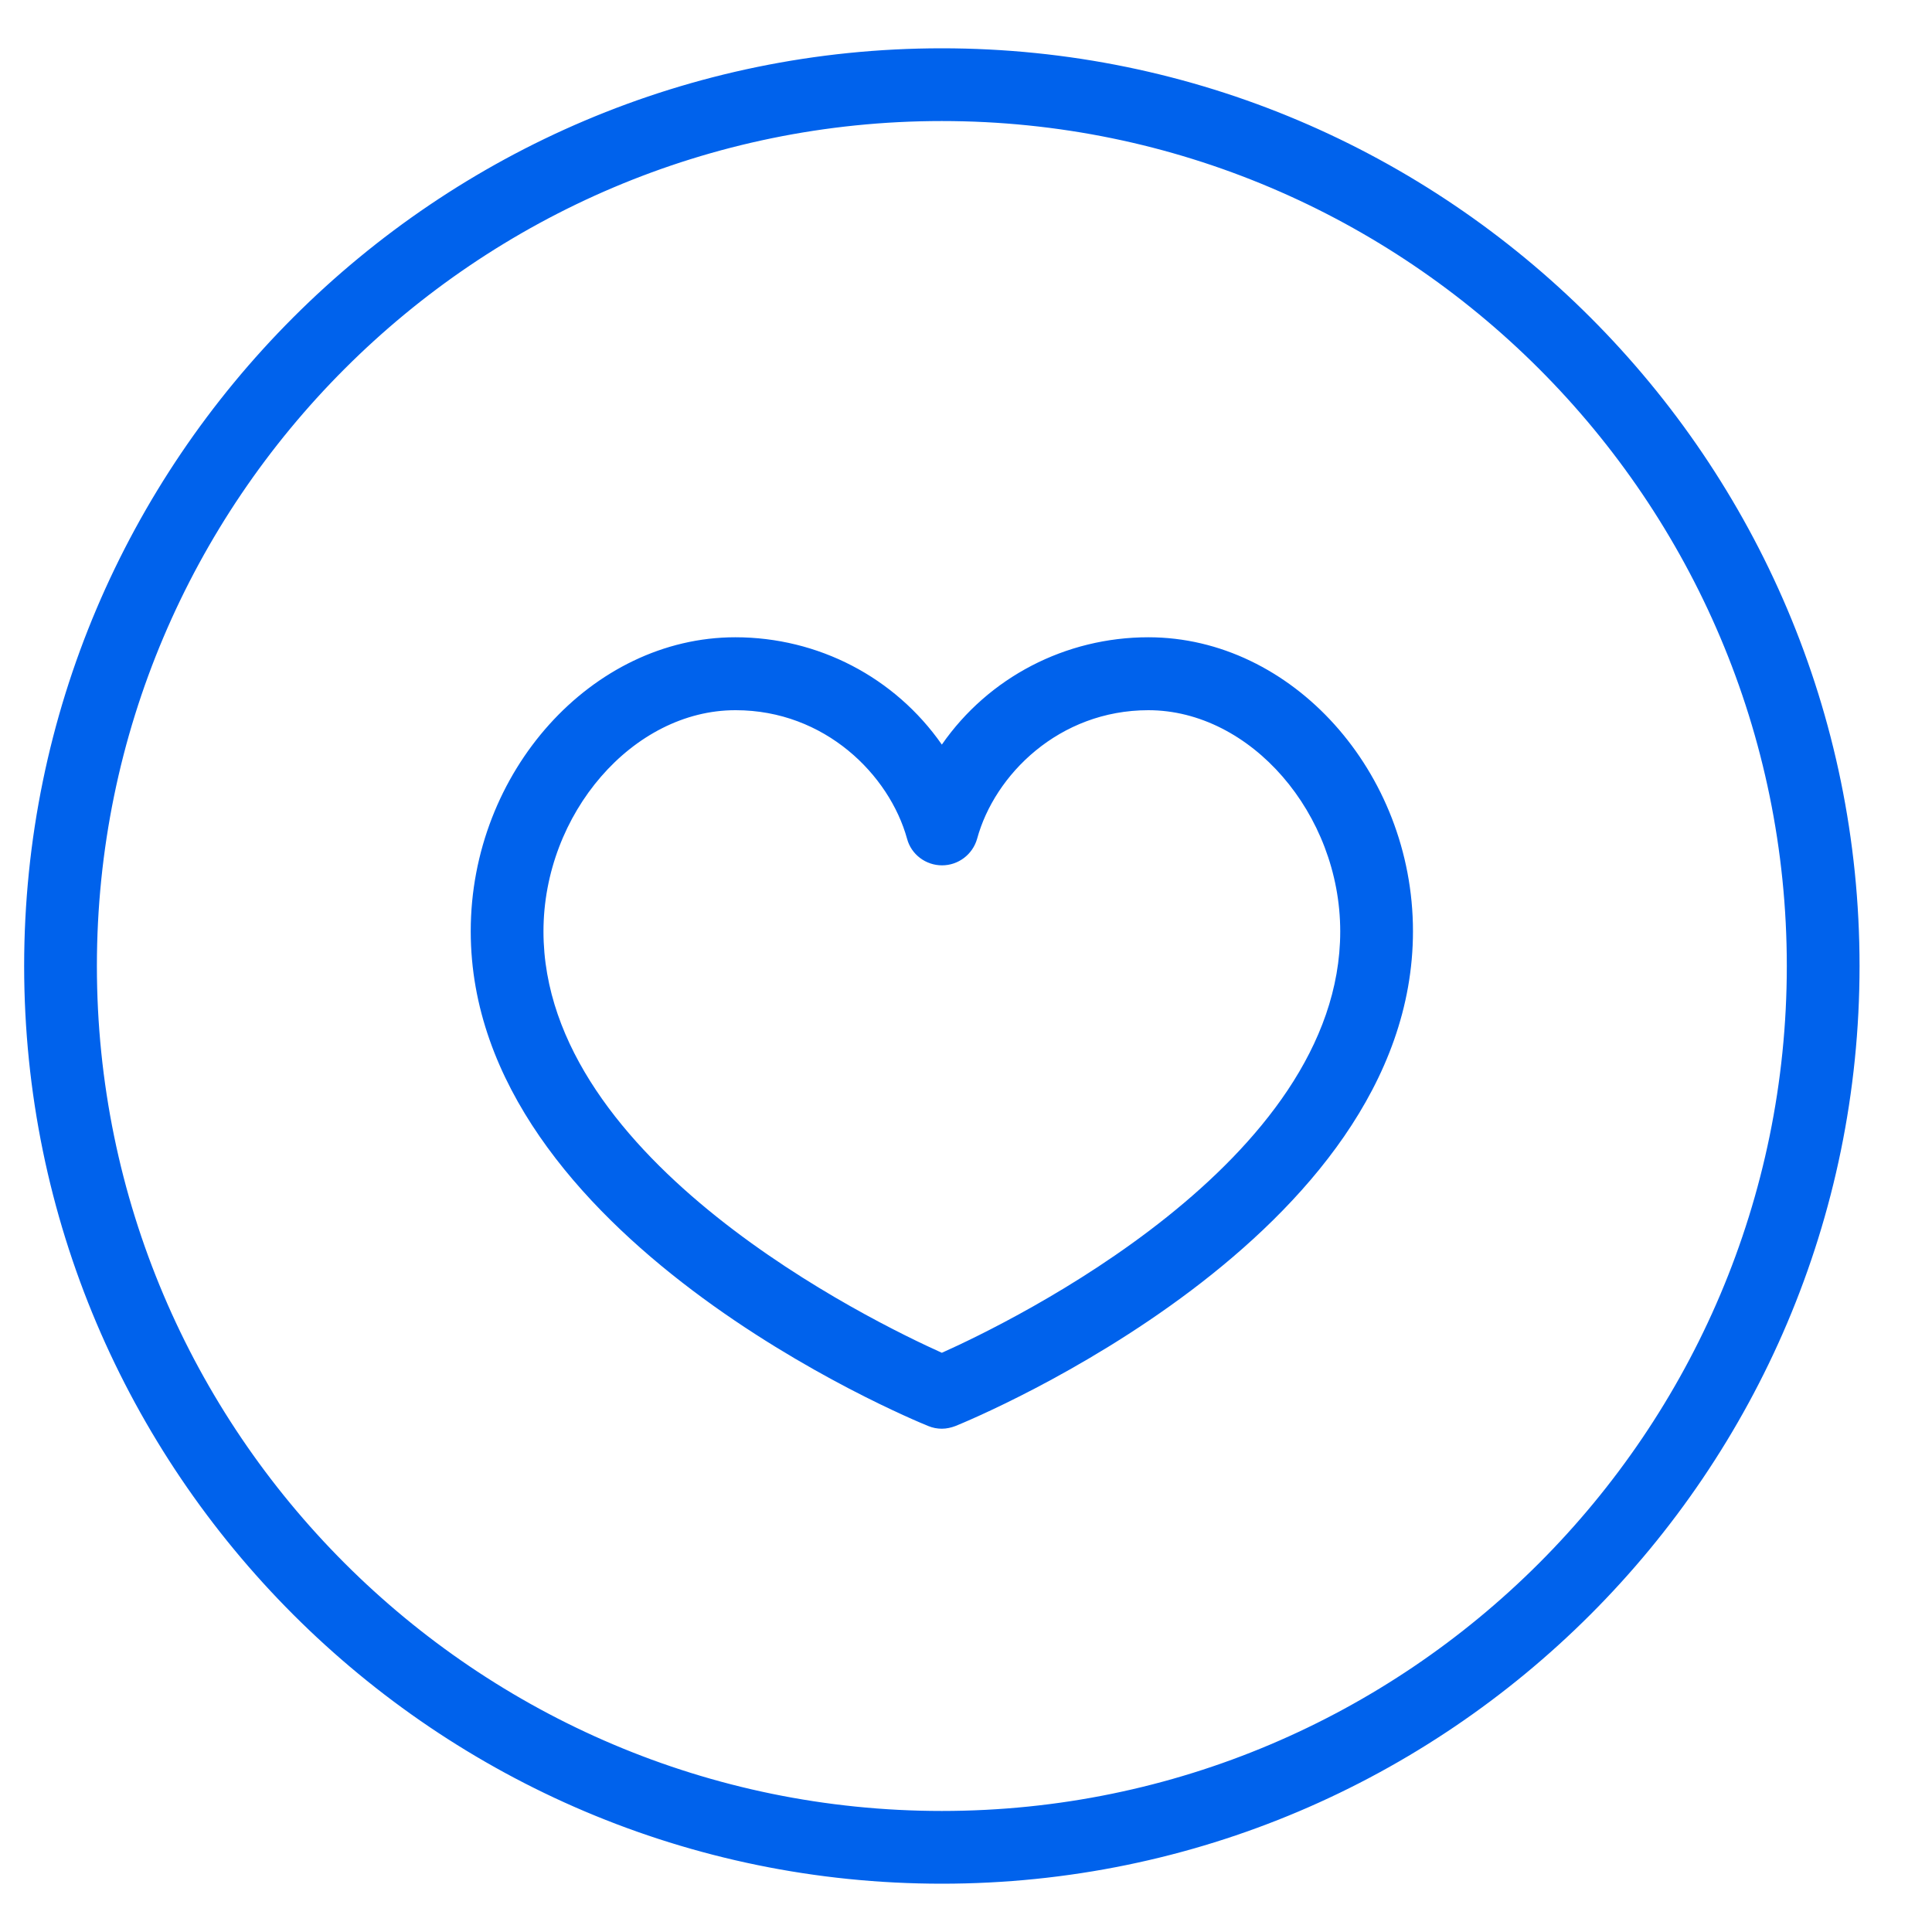 <svg width="20" height="20" viewBox="0 0 20 20" fill="none" xmlns="http://www.w3.org/2000/svg">
<g id="a" clip-path="url(#clip0_888_8014)">
<g id="Group">
<path id="Vector" d="M9.751 19.472C4.529 19.472 0.281 15.222 0.281 10C0.281 4.778 4.529 0.53 9.751 0.53C14.973 0.53 19.221 4.778 19.221 10C19.221 15.222 14.973 19.47 9.751 19.47V19.472ZM9.751 1.223C4.911 1.223 0.974 5.16 0.974 10C0.974 14.84 4.911 18.777 9.751 18.777C14.591 18.777 18.528 14.84 18.528 10C18.528 5.16 14.591 1.223 9.751 1.223Z" fill="#0062EC"/>
<path id="Vector_2" d="M9.75 19.5C4.513 19.5 0.25 15.239 0.25 10C0.25 4.761 4.513 0.5 9.75 0.5C14.987 0.5 19.25 4.763 19.25 10C19.25 15.237 14.987 19.5 9.75 19.5ZM9.75 0.559C4.545 0.559 0.309 4.795 0.309 10C0.309 15.205 4.543 19.441 9.75 19.441C14.957 19.441 19.191 15.207 19.191 10C19.191 4.793 14.957 0.559 9.75 0.559ZM9.75 18.808C4.895 18.808 0.942 14.857 0.942 10C0.942 5.143 4.895 1.195 9.75 1.195C14.605 1.195 18.558 5.145 18.558 10.002C18.558 14.86 14.607 18.81 9.75 18.81V18.808ZM9.75 1.253C4.927 1.253 1.003 5.177 1.003 10C1.003 14.823 4.927 18.747 9.75 18.747C14.573 18.747 18.497 14.823 18.497 10C18.497 5.177 14.573 1.253 9.75 1.253Z" fill="#0062EC"/>
</g>
<g id="Group_2">
<path id="Vector_3" d="M9.751 14.76C9.707 14.76 9.662 14.751 9.621 14.734C9.427 14.656 4.904 12.785 4.904 9.64C4.904 8.008 6.146 6.627 7.615 6.627C8.49 6.627 9.289 7.068 9.753 7.76C10.217 7.068 11.014 6.627 11.891 6.627C13.36 6.627 14.602 8.008 14.602 9.64C14.602 12.785 10.079 14.656 9.885 14.734C9.844 14.751 9.799 14.76 9.755 14.76H9.751ZM7.613 7.322C6.539 7.322 5.597 8.405 5.597 9.642C5.597 12.053 9.032 13.716 9.751 14.037C10.469 13.716 13.905 12.053 13.905 9.642C13.905 8.407 12.963 7.322 11.889 7.322C10.949 7.322 10.272 8.001 10.085 8.674C10.044 8.824 9.907 8.928 9.751 8.928C9.595 8.928 9.458 8.824 9.417 8.674C9.232 8.001 8.553 7.322 7.613 7.322Z" fill="#0062EC"/>
<path id="Vector_4" d="M9.75 14.79C9.702 14.79 9.655 14.781 9.609 14.762C9.416 14.684 4.873 12.804 4.873 9.64C4.873 7.99 6.128 6.597 7.612 6.597C8.469 6.597 9.264 7.011 9.75 7.708C10.234 7.011 11.031 6.597 11.888 6.597C13.373 6.597 14.627 7.99 14.627 9.64C14.627 12.804 10.084 14.684 9.891 14.762C9.846 14.779 9.798 14.79 9.75 14.79ZM7.612 6.658C6.16 6.658 4.932 8.023 4.932 9.64C4.932 12.763 9.437 14.63 9.631 14.708C9.707 14.738 9.793 14.738 9.869 14.708C10.06 14.63 14.568 12.765 14.568 9.64C14.568 8.023 13.342 6.658 11.888 6.658C11.037 6.658 10.247 7.076 9.776 7.777L9.752 7.814L9.728 7.777C9.257 7.076 8.467 6.658 7.616 6.658H7.612ZM9.75 14.067L9.737 14.061C9.04 13.751 5.565 12.073 5.565 9.638C5.565 8.387 6.52 7.289 7.612 7.289C8.567 7.289 9.255 7.981 9.444 8.663C9.481 8.8 9.607 8.895 9.75 8.895C9.893 8.895 10.017 8.8 10.056 8.663C10.245 7.979 10.933 7.289 11.888 7.289C12.977 7.289 13.935 8.387 13.935 9.638C13.935 12.073 10.46 13.748 9.763 14.061L9.75 14.067ZM7.612 7.352C6.553 7.352 5.626 8.422 5.626 9.642C5.626 12.027 9.032 13.681 9.75 14.004C10.468 13.683 13.874 12.027 13.874 9.642C13.874 8.422 12.945 7.352 11.888 7.352C10.963 7.352 10.295 8.021 10.115 8.683C10.069 8.845 9.921 8.958 9.752 8.958C9.583 8.958 9.433 8.845 9.39 8.683C9.207 8.021 8.539 7.352 7.616 7.352H7.612Z" fill="#0062EC"/>
</g>
</g>
<defs>
<clipPath id="clip0_888_8014">
<rect width="19" height="19" fill="white" transform="translate(0.25 0.5)"/>
</clipPath>
</defs>
</svg>
